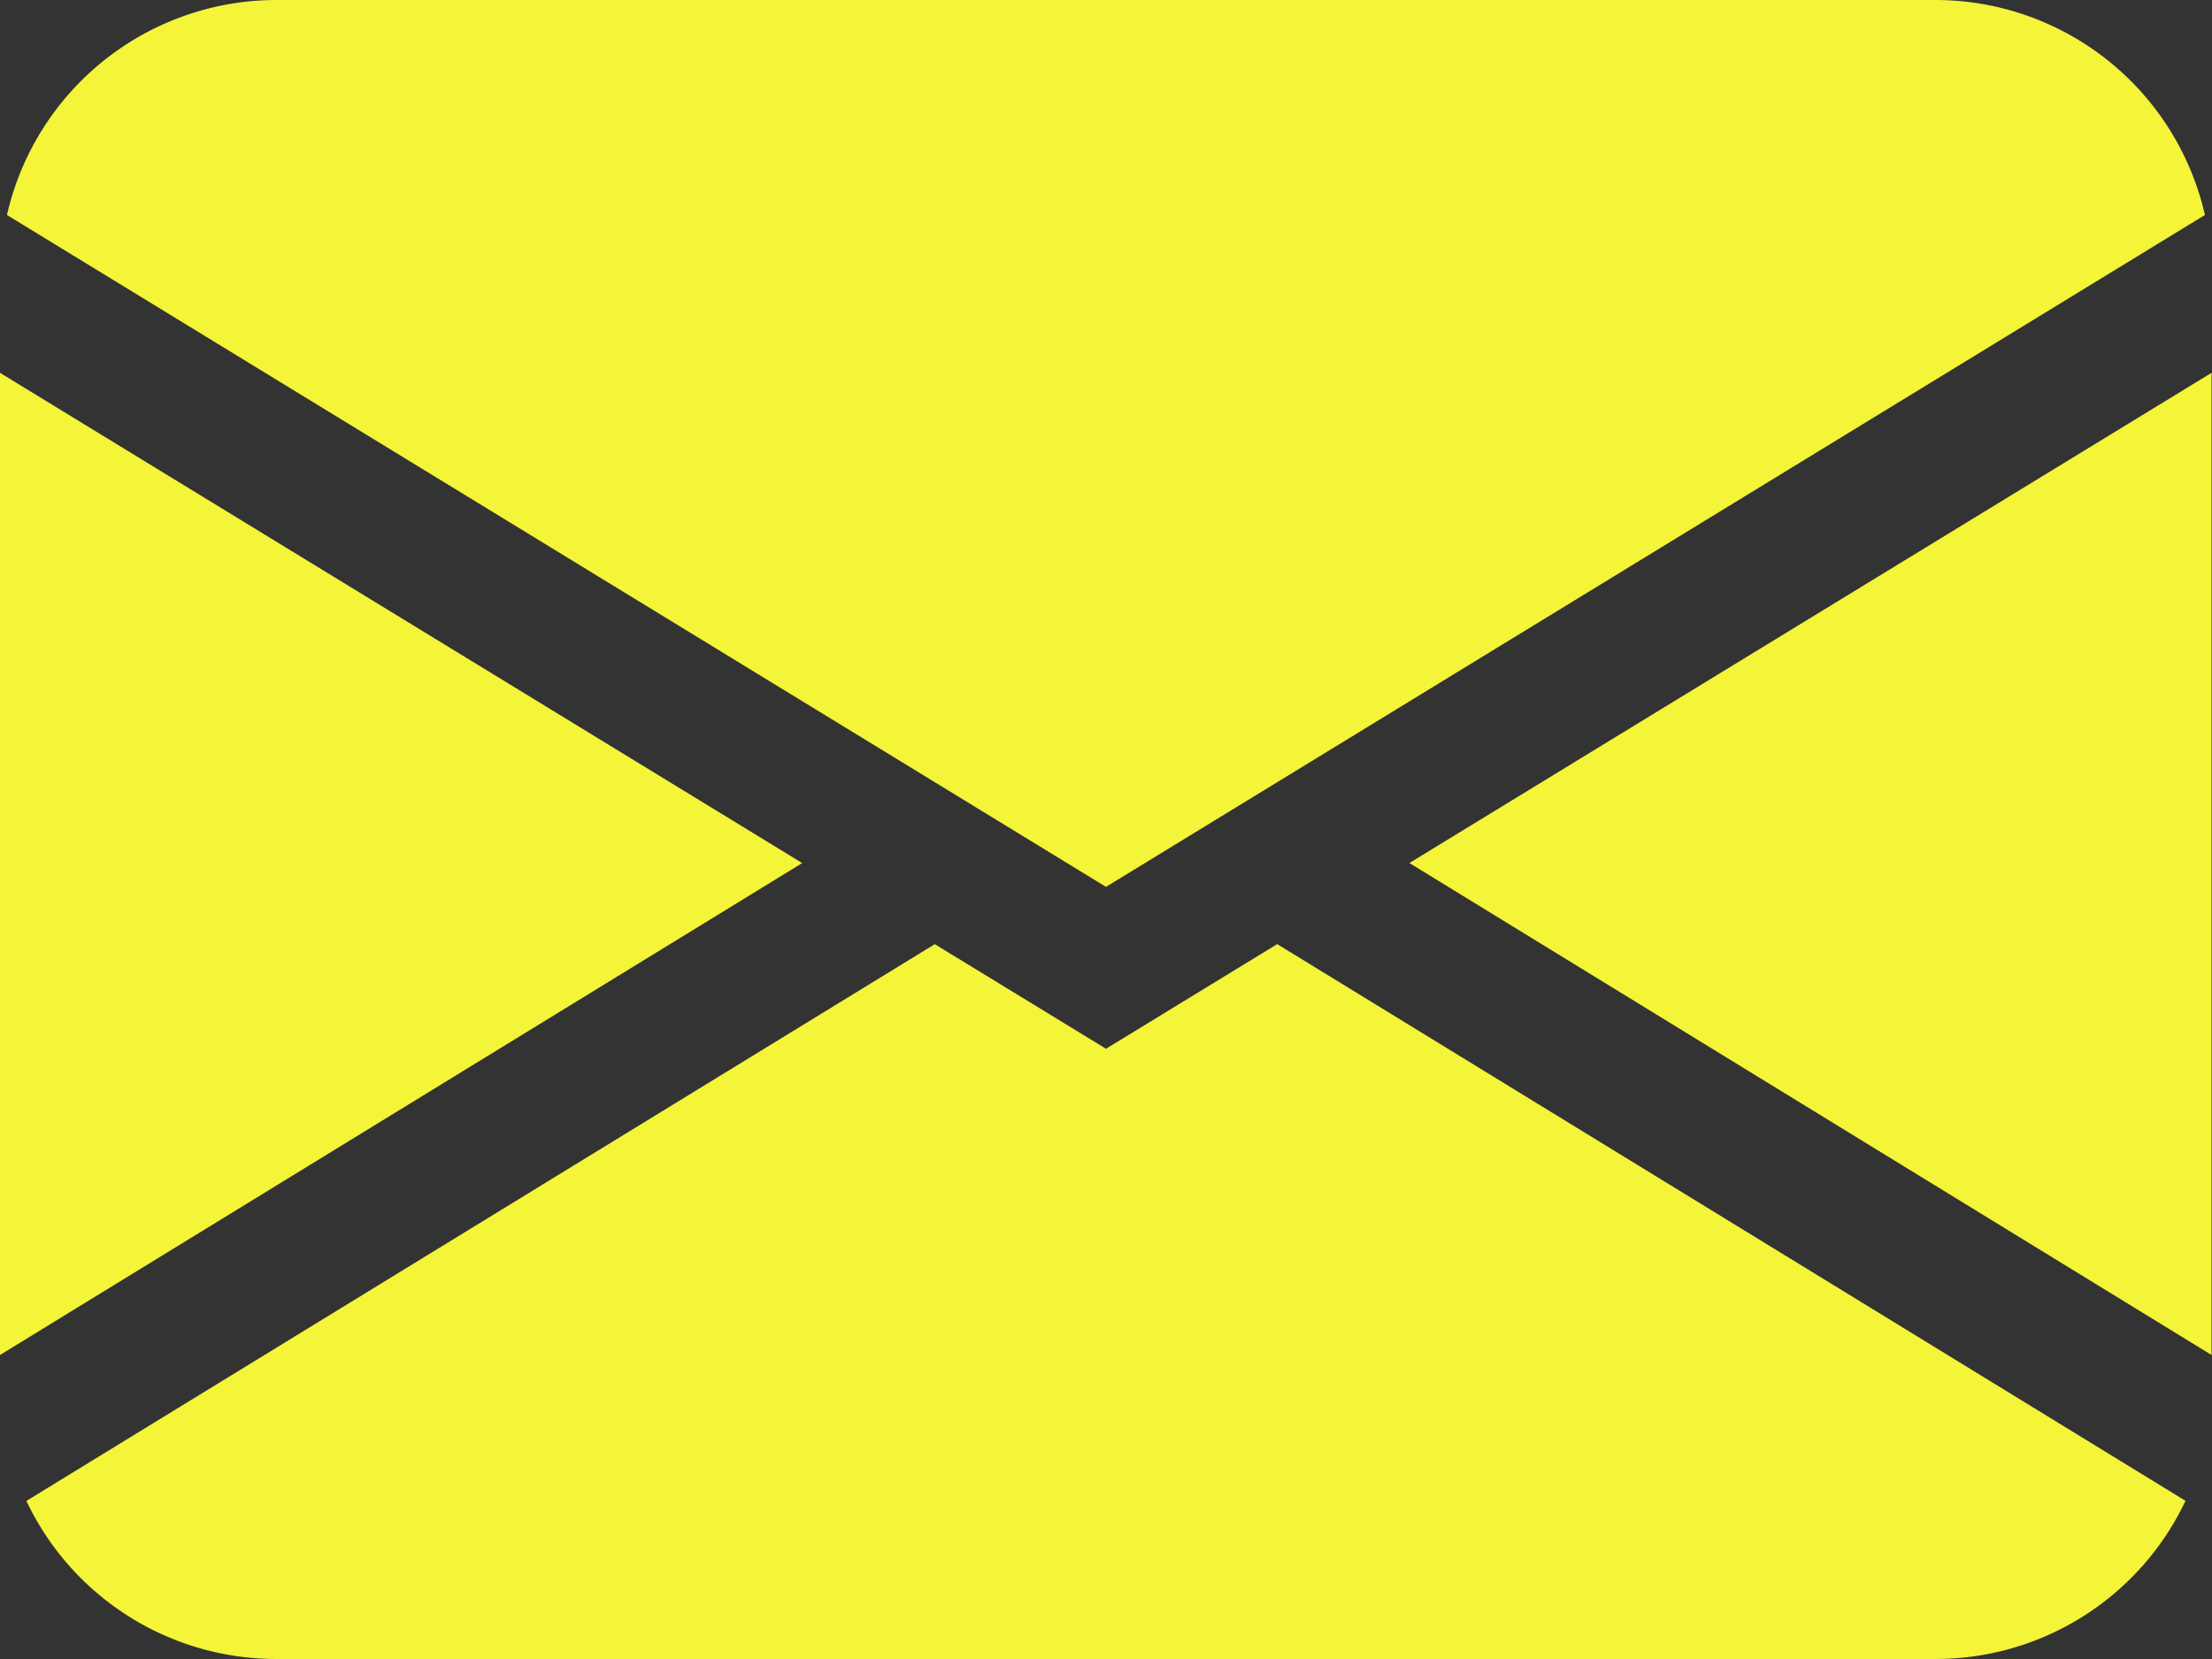 <svg xmlns="http://www.w3.org/2000/svg" width="19.704" height="14.778" viewBox="0 0 19.704 14.778">
  <rect x="0" y="0" width="19.704" height="14.778" fill="#333333" stroke="none"/>
  <path id="Path_5" data-name="Path 5" d="M.062,7.915A2.463,2.463,0,0,1,2.463,6H17.241a2.463,2.463,0,0,1,2.4,1.915L9.852,13.9ZM0,9.321V18.07l7.146-4.382Zm8.326,5.09L.235,19.37a2.463,2.463,0,0,0,2.228,1.408H17.241a2.463,2.463,0,0,0,2.227-1.409L11.377,14.41l-1.525.932L8.326,14.41Zm4.231-.722L19.7,18.07V9.321l-7.146,4.367Z" transform="translate(0 -6)" fill="#f4f438"/>
</svg>

